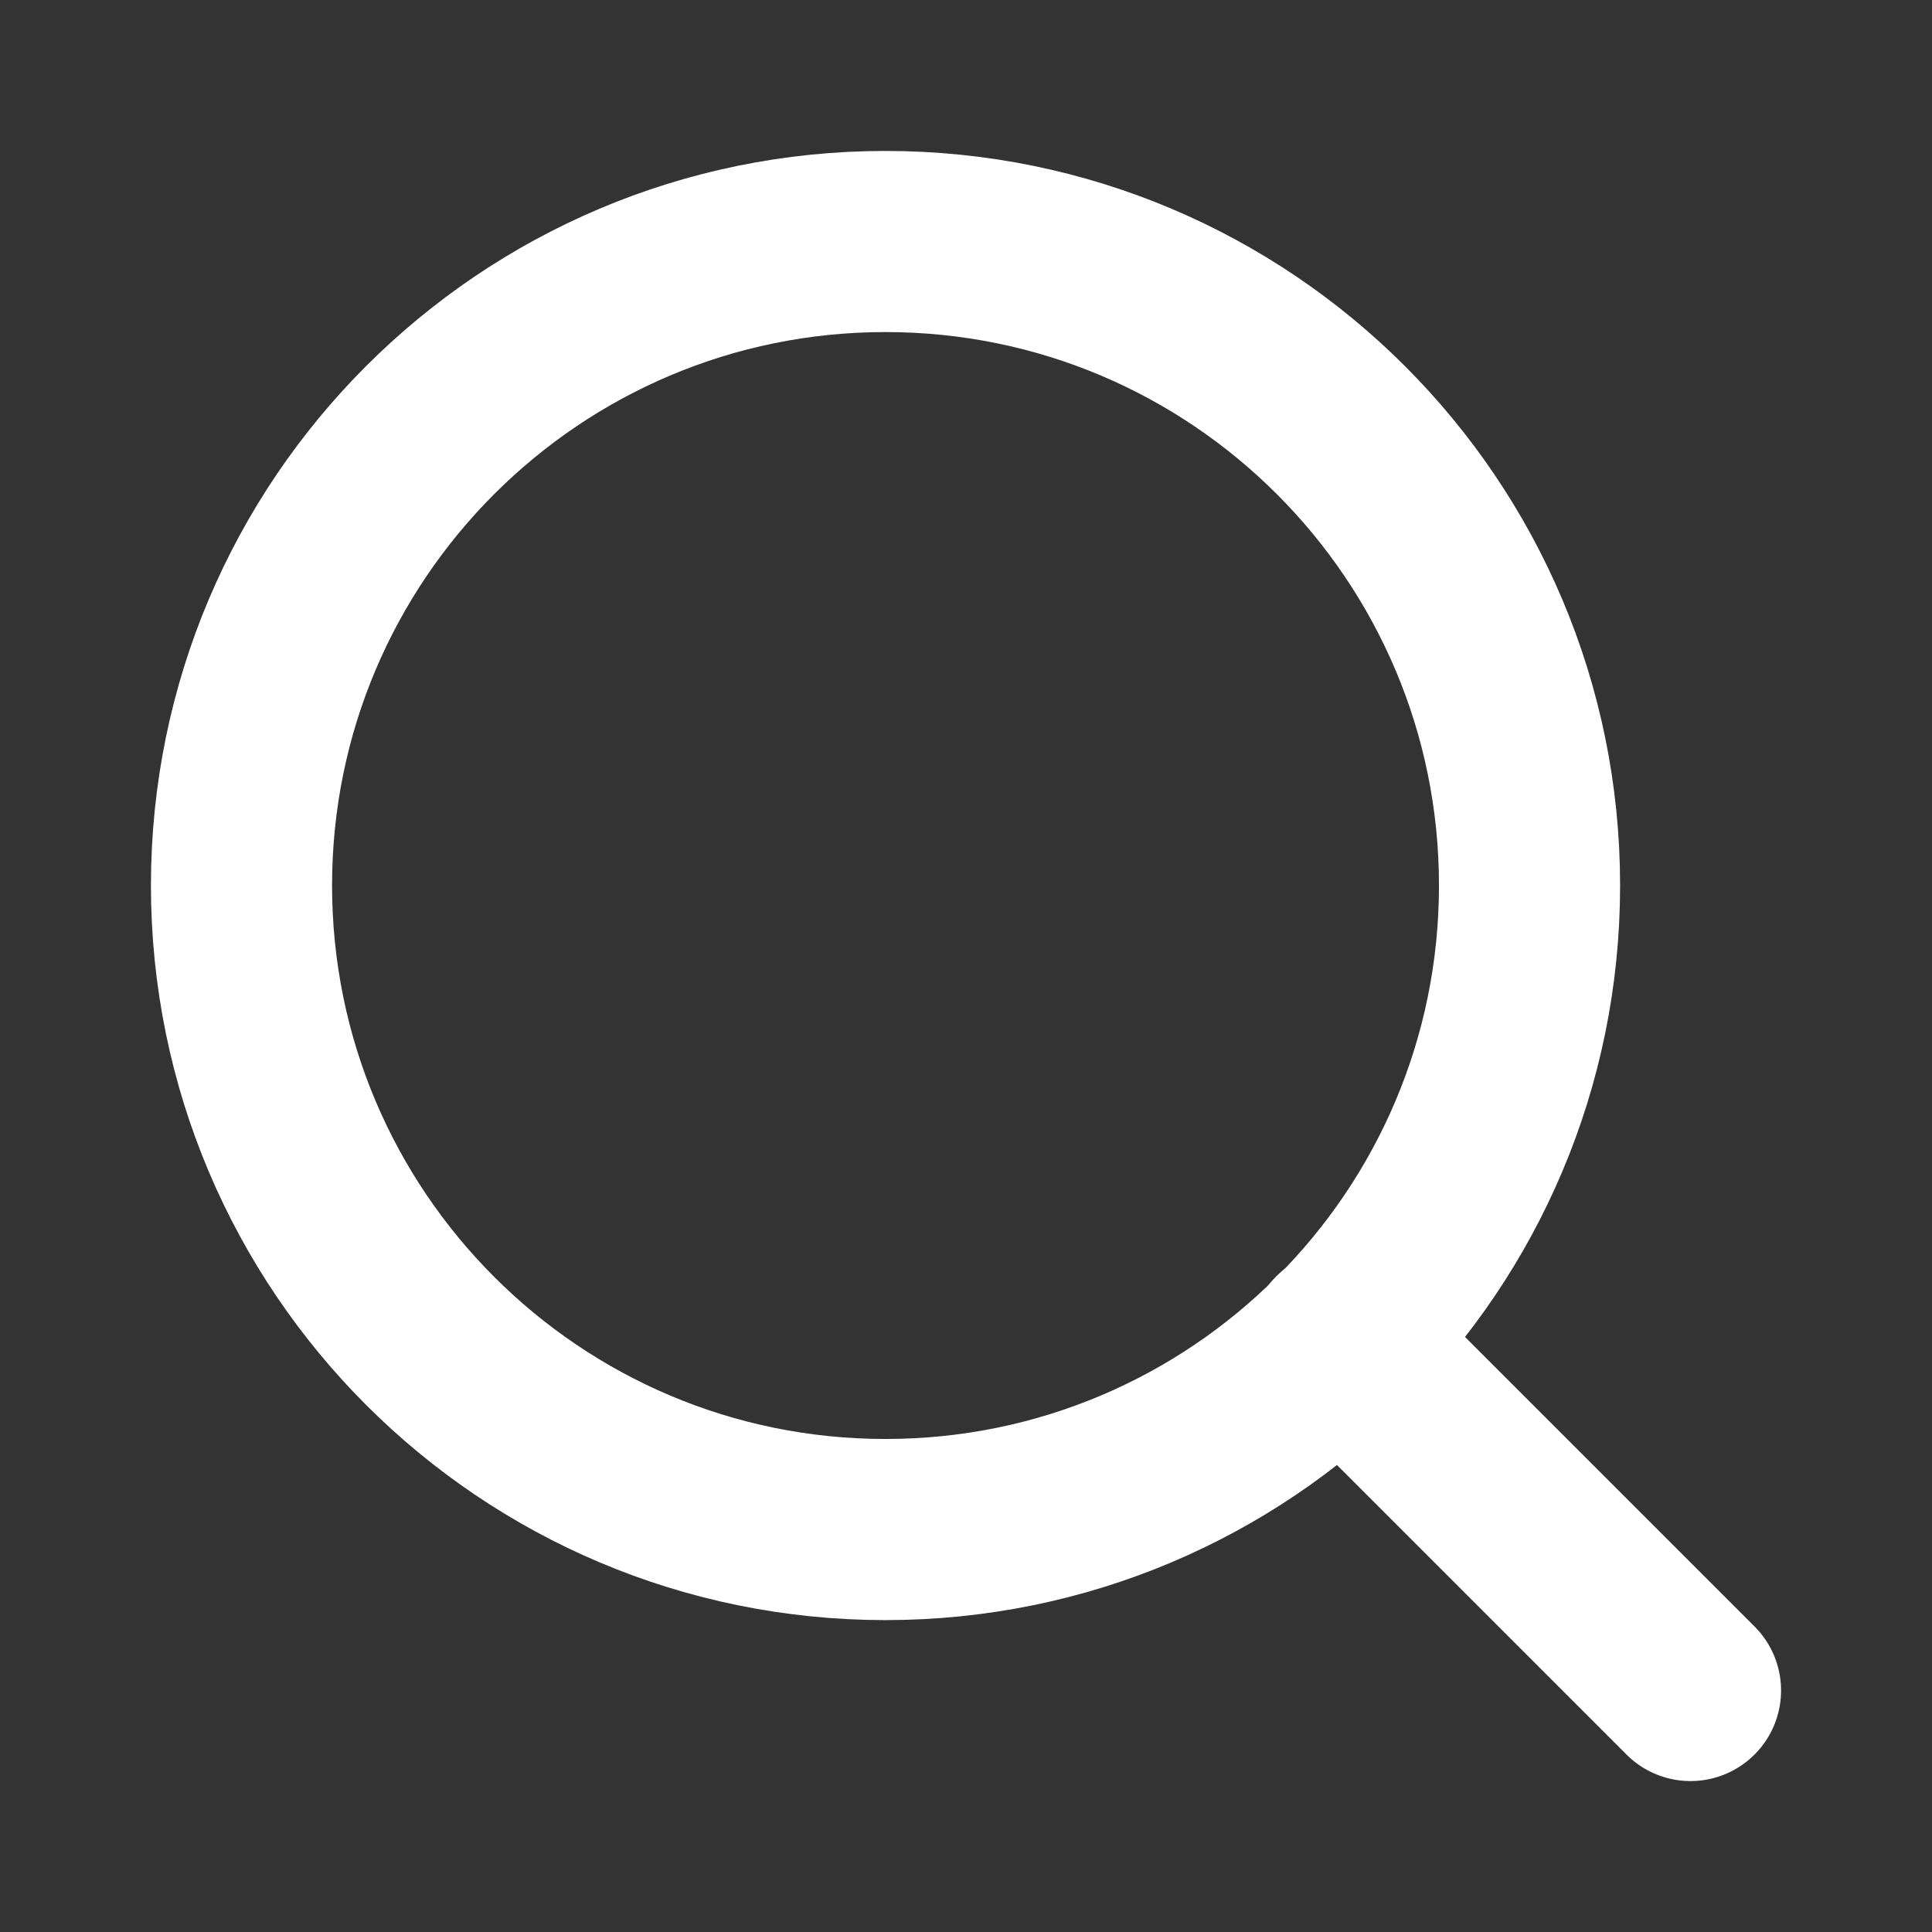 <svg xmlns="http://www.w3.org/2000/svg" width="16" height="16" viewBox="0 0 16 16" fill="none">
    <rect x="0" y="0" width="16" height="16" fill="#333333" stroke="none"/>
    <path d="M7.333 12.667C10.279 12.667 12.667 10.279 12.667 7.333C12.667 4.388 10.279 2 7.333 2C4.388 2 2 4.388 2 7.333C2 10.279 4.388 12.667 7.333 12.667Z" stroke="#fff" stroke-width="1.5" stroke-linecap="round" stroke-linejoin="round"/>
    <path d="M14 14L11.1 11.1" stroke="#fff" stroke-width="1.5" stroke-linecap="round" stroke-linejoin="round"/>
</svg>